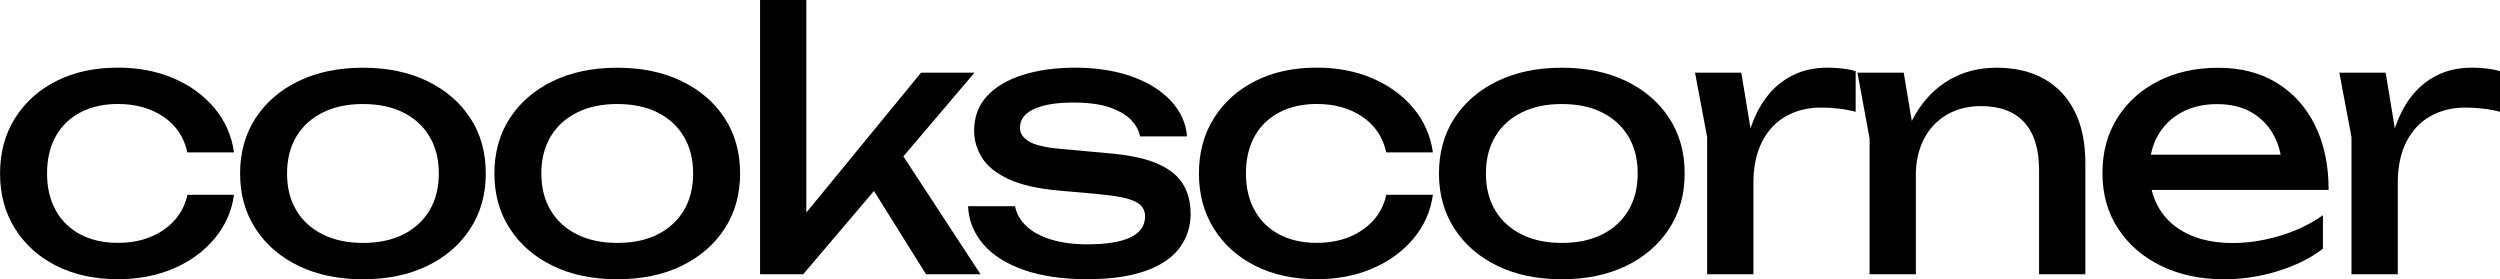 <?xml version="1.0" encoding="UTF-8"?> <svg xmlns="http://www.w3.org/2000/svg" id="Ebene_1" viewBox="0 0 478.05 53.4"><defs><style>.cls-1{isolation:isolate;}</style></defs><g id="cookscorner" class="cls-1"><g class="cls-1"><path d="M44.75,37.25c-.45,3.18-1.7,5.98-3.75,8.41-2.04,2.43-4.65,4.32-7.83,5.69-3.18,1.36-6.72,2.04-10.62,2.04-4.45,0-8.37-.85-11.75-2.55-3.38-1.7-6.03-4.07-7.93-7.12-1.91-3.04-2.86-6.56-2.86-10.56s.95-7.51,2.86-10.56c1.91-3.04,4.55-5.41,7.93-7.12,3.38-1.7,7.3-2.55,11.75-2.55,3.9,0,7.45.68,10.62,2.04,3.18,1.36,5.79,3.26,7.83,5.69,2.04,2.43,3.29,5.26,3.75,8.48h-8.92c-.64-2.91-2.16-5.18-4.56-6.81-2.41-1.63-5.31-2.45-8.72-2.45-2.72,0-5.11.53-7.15,1.6-2.04,1.07-3.62,2.59-4.73,4.56-1.11,1.98-1.67,4.35-1.67,7.12s.56,5.09,1.67,7.08c1.11,2,2.69,3.53,4.73,4.6,2.04,1.07,4.43,1.6,7.15,1.6,3.45,0,6.38-.84,8.79-2.52,2.41-1.68,3.9-3.9,4.5-6.67h8.92Z"></path><path d="M69.4,53.4c-4.68,0-8.78-.85-12.29-2.55-3.52-1.7-6.27-4.07-8.24-7.12-1.98-3.04-2.96-6.56-2.96-10.56s.99-7.57,2.96-10.59c1.98-3.02,4.72-5.38,8.24-7.08,3.52-1.7,7.62-2.55,12.29-2.55s8.77.85,12.29,2.55c3.52,1.7,6.27,4.06,8.24,7.08,1.98,3.02,2.96,6.55,2.96,10.59s-.99,7.52-2.96,10.56c-1.97,3.04-4.72,5.41-8.24,7.12-3.52,1.7-7.62,2.55-12.29,2.55ZM69.4,46.45c3,0,5.57-.54,7.73-1.63,2.16-1.09,3.82-2.62,5.01-4.6,1.18-1.98,1.77-4.32,1.77-7.05s-.59-5.07-1.77-7.05c-1.18-1.98-2.85-3.51-5.01-4.6-2.16-1.09-4.73-1.63-7.73-1.63s-5.52.54-7.7,1.63c-2.18,1.09-3.86,2.62-5.04,4.6-1.18,1.98-1.77,4.32-1.77,7.05s.59,5.07,1.77,7.05c1.18,1.98,2.86,3.51,5.04,4.6,2.18,1.09,4.74,1.63,7.7,1.63Z"></path><path d="M118.03,53.4c-4.68,0-8.78-.85-12.29-2.55-3.52-1.7-6.27-4.07-8.24-7.12-1.98-3.04-2.96-6.56-2.96-10.56s.99-7.57,2.96-10.59c1.98-3.02,4.72-5.38,8.24-7.08,3.52-1.7,7.62-2.55,12.29-2.55s8.77.85,12.29,2.55c3.52,1.7,6.27,4.06,8.24,7.08,1.98,3.02,2.96,6.55,2.96,10.59s-.99,7.52-2.96,10.56c-1.98,3.04-4.72,5.41-8.24,7.12-3.52,1.7-7.62,2.55-12.29,2.55ZM118.03,46.45c3,0,5.57-.54,7.73-1.63,2.16-1.09,3.82-2.62,5.01-4.6,1.18-1.98,1.77-4.32,1.77-7.05s-.59-5.07-1.77-7.05c-1.18-1.98-2.85-3.51-5.01-4.6-2.16-1.09-4.73-1.63-7.73-1.63s-5.52.54-7.7,1.63c-2.18,1.09-3.86,2.62-5.04,4.6-1.18,1.98-1.77,4.32-1.77,7.05s.59,5.07,1.77,7.05c1.18,1.98,2.86,3.51,5.04,4.6,2.18,1.09,4.74,1.63,7.7,1.63Z"></path><path d="M154.19,44.75l-2.59-.95,24.52-29.9h10.22l-32.76,38.55h-8.24V0h8.85v44.75ZM165.16,33.37l6.2-5.58,16.14,24.66h-10.42l-11.92-19.07Z"></path><path d="M227.68,40.73c0,2.59-.73,4.84-2.18,6.74-1.45,1.91-3.66,3.37-6.61,4.39-2.95,1.02-6.65,1.53-11.1,1.53s-8.56-.58-11.92-1.74c-3.36-1.16-5.96-2.79-7.8-4.9-1.84-2.11-2.83-4.55-2.96-7.32h8.99c.27,1.45,1.01,2.74,2.21,3.85,1.2,1.11,2.79,1.96,4.77,2.55,1.98.59,4.23.89,6.78.89,3.68,0,6.45-.44,8.31-1.33,1.86-.89,2.79-2.24,2.79-4.05,0-1.23-.62-2.16-1.87-2.79-1.25-.64-3.6-1.11-7.05-1.43l-7.56-.68c-4.09-.36-7.31-1.1-9.67-2.21-2.36-1.11-4.04-2.47-5.04-4.09-1-1.61-1.5-3.33-1.5-5.14,0-2.63.82-4.84,2.45-6.61s3.9-3.12,6.81-4.05c2.91-.93,6.29-1.4,10.15-1.4s7.56.56,10.69,1.67c3.13,1.11,5.63,2.66,7.49,4.63,1.86,1.98,2.91,4.26,3.13,6.84h-8.99c-.18-1.04-.71-2.05-1.6-3.03-.89-.98-2.23-1.79-4.02-2.45-1.79-.66-4.19-.99-7.19-.99-3.18,0-5.66.41-7.46,1.23-1.79.82-2.69,2.02-2.69,3.61,0,1,.54,1.85,1.63,2.55,1.09.7,3.11,1.19,6.06,1.46l9.74.89c3.9.36,6.96,1.06,9.16,2.08,2.2,1.02,3.76,2.33,4.67,3.92.91,1.59,1.36,3.38,1.36,5.38Z"></path><path d="M274,37.25c-.45,3.18-1.7,5.98-3.75,8.41-2.04,2.43-4.65,4.32-7.83,5.69-3.18,1.36-6.72,2.04-10.62,2.04-4.45,0-8.37-.85-11.75-2.55-3.38-1.7-6.03-4.07-7.93-7.12-1.91-3.04-2.86-6.56-2.86-10.56s.95-7.51,2.86-10.56c1.91-3.04,4.55-5.41,7.93-7.12,3.38-1.7,7.3-2.55,11.75-2.55,3.9,0,7.45.68,10.62,2.04,3.18,1.36,5.79,3.26,7.83,5.69,2.04,2.43,3.29,5.26,3.75,8.48h-8.92c-.64-2.91-2.16-5.18-4.56-6.81-2.41-1.63-5.31-2.45-8.72-2.45-2.72,0-5.11.53-7.15,1.6-2.04,1.07-3.62,2.59-4.73,4.56-1.11,1.98-1.67,4.35-1.67,7.12s.56,5.09,1.67,7.08c1.11,2,2.69,3.53,4.73,4.6,2.04,1.07,4.43,1.6,7.15,1.6,3.45,0,6.38-.84,8.79-2.52,2.41-1.68,3.9-3.9,4.5-6.67h8.92Z"></path><path d="M298.65,53.4c-4.68,0-8.78-.85-12.29-2.55-3.52-1.7-6.27-4.07-8.24-7.12-1.98-3.04-2.96-6.56-2.96-10.56s.99-7.57,2.96-10.59c1.98-3.02,4.72-5.38,8.24-7.08,3.52-1.7,7.62-2.55,12.29-2.55s8.77.85,12.29,2.55c3.52,1.7,6.27,4.06,8.24,7.08,1.98,3.02,2.96,6.55,2.96,10.59s-.99,7.52-2.96,10.56c-1.98,3.04-4.72,5.41-8.24,7.12-3.52,1.7-7.62,2.55-12.29,2.55ZM298.65,46.45c3,0,5.57-.54,7.73-1.63,2.16-1.09,3.82-2.62,5.01-4.6,1.18-1.98,1.77-4.32,1.77-7.05s-.59-5.07-1.77-7.05c-1.18-1.98-2.85-3.51-5.01-4.6-2.16-1.09-4.73-1.63-7.73-1.63s-5.52.54-7.7,1.63c-2.18,1.09-3.86,2.62-5.04,4.6-1.18,1.98-1.77,4.32-1.77,7.05s.59,5.07,1.77,7.05c1.18,1.98,2.86,3.51,5.04,4.6,2.18,1.09,4.74,1.63,7.7,1.63Z"></path><path d="M324.12,13.89h8.85l2.32,14.03v24.52h-8.85v-26.22l-2.32-12.33ZM354.84,13.62v7.76c-1-.27-2.09-.48-3.27-.61-1.18-.14-2.29-.2-3.34-.2-2.5,0-4.72.54-6.67,1.63-1.95,1.09-3.49,2.71-4.6,4.87-1.11,2.16-1.67,4.8-1.67,7.93l-2.04-2.52c.18-2.72.65-5.28,1.4-7.66.75-2.38,1.79-4.46,3.13-6.23,1.34-1.77,2.99-3.16,4.94-4.15,1.95-1,4.22-1.5,6.81-1.5.91,0,1.84.06,2.79.17.95.11,1.79.28,2.52.51Z"></path><path d="M355.18,13.89h8.85l2.32,13.89v24.66h-8.85v-25.95l-2.32-12.6ZM381.67,12.94c3.63,0,6.72.73,9.26,2.18,2.54,1.45,4.48,3.53,5.82,6.23,1.34,2.7,2.01,5.96,2.01,9.77v21.32h-8.85v-19.89c0-4.04-.94-7.09-2.83-9.16-1.88-2.07-4.64-3.1-8.28-3.1-2.5,0-4.69.56-6.57,1.67-1.88,1.11-3.34,2.67-4.36,4.67-1.02,2-1.53,4.34-1.53,7.02l-3.13-1.7c.41-4,1.45-7.4,3.13-10.22,1.68-2.81,3.84-4.98,6.47-6.5,2.63-1.52,5.58-2.28,8.85-2.28Z"></path><path d="M425.26,53.4c-4.5,0-8.49-.85-11.99-2.55-3.5-1.7-6.24-4.07-8.24-7.12-2-3.04-3-6.58-3-10.62s.94-7.5,2.83-10.52c1.88-3.02,4.5-5.38,7.83-7.08,3.34-1.7,7.16-2.55,11.48-2.55s8.05.97,11.2,2.89c3.16,1.93,5.6,4.64,7.32,8.14,1.73,3.5,2.59,7.61,2.59,12.33h-36.3v-6.74h31.87l-4.43,2.52c-.14-2.54-.74-4.72-1.8-6.54-1.07-1.82-2.5-3.21-4.29-4.19-1.79-.98-3.92-1.46-6.37-1.46-2.59,0-4.85.52-6.78,1.57-1.93,1.04-3.44,2.51-4.53,4.39-1.09,1.88-1.63,4.12-1.63,6.71,0,2.86.65,5.34,1.94,7.42,1.29,2.09,3.13,3.69,5.52,4.8,2.38,1.11,5.21,1.67,8.48,1.67,2.95,0,5.97-.47,9.06-1.4,3.09-.93,5.81-2.24,8.17-3.92v6.4c-2.36,1.82-5.23,3.25-8.62,4.29-3.38,1.04-6.82,1.57-10.32,1.57Z"></path><path d="M447.33,13.89h8.85l2.32,14.03v24.52h-8.85v-26.22l-2.32-12.33ZM478.05,13.62v7.76c-1-.27-2.09-.48-3.27-.61-1.18-.14-2.29-.2-3.34-.2-2.5,0-4.72.54-6.67,1.63-1.95,1.09-3.49,2.71-4.6,4.87-1.11,2.16-1.67,4.8-1.67,7.93l-2.04-2.52c.18-2.72.65-5.28,1.4-7.66.75-2.38,1.79-4.46,3.13-6.23,1.34-1.77,2.99-3.16,4.94-4.15,1.95-1,4.22-1.5,6.81-1.5.91,0,1.84.06,2.79.17.95.11,1.79.28,2.52.51Z"></path></g></g></svg> 